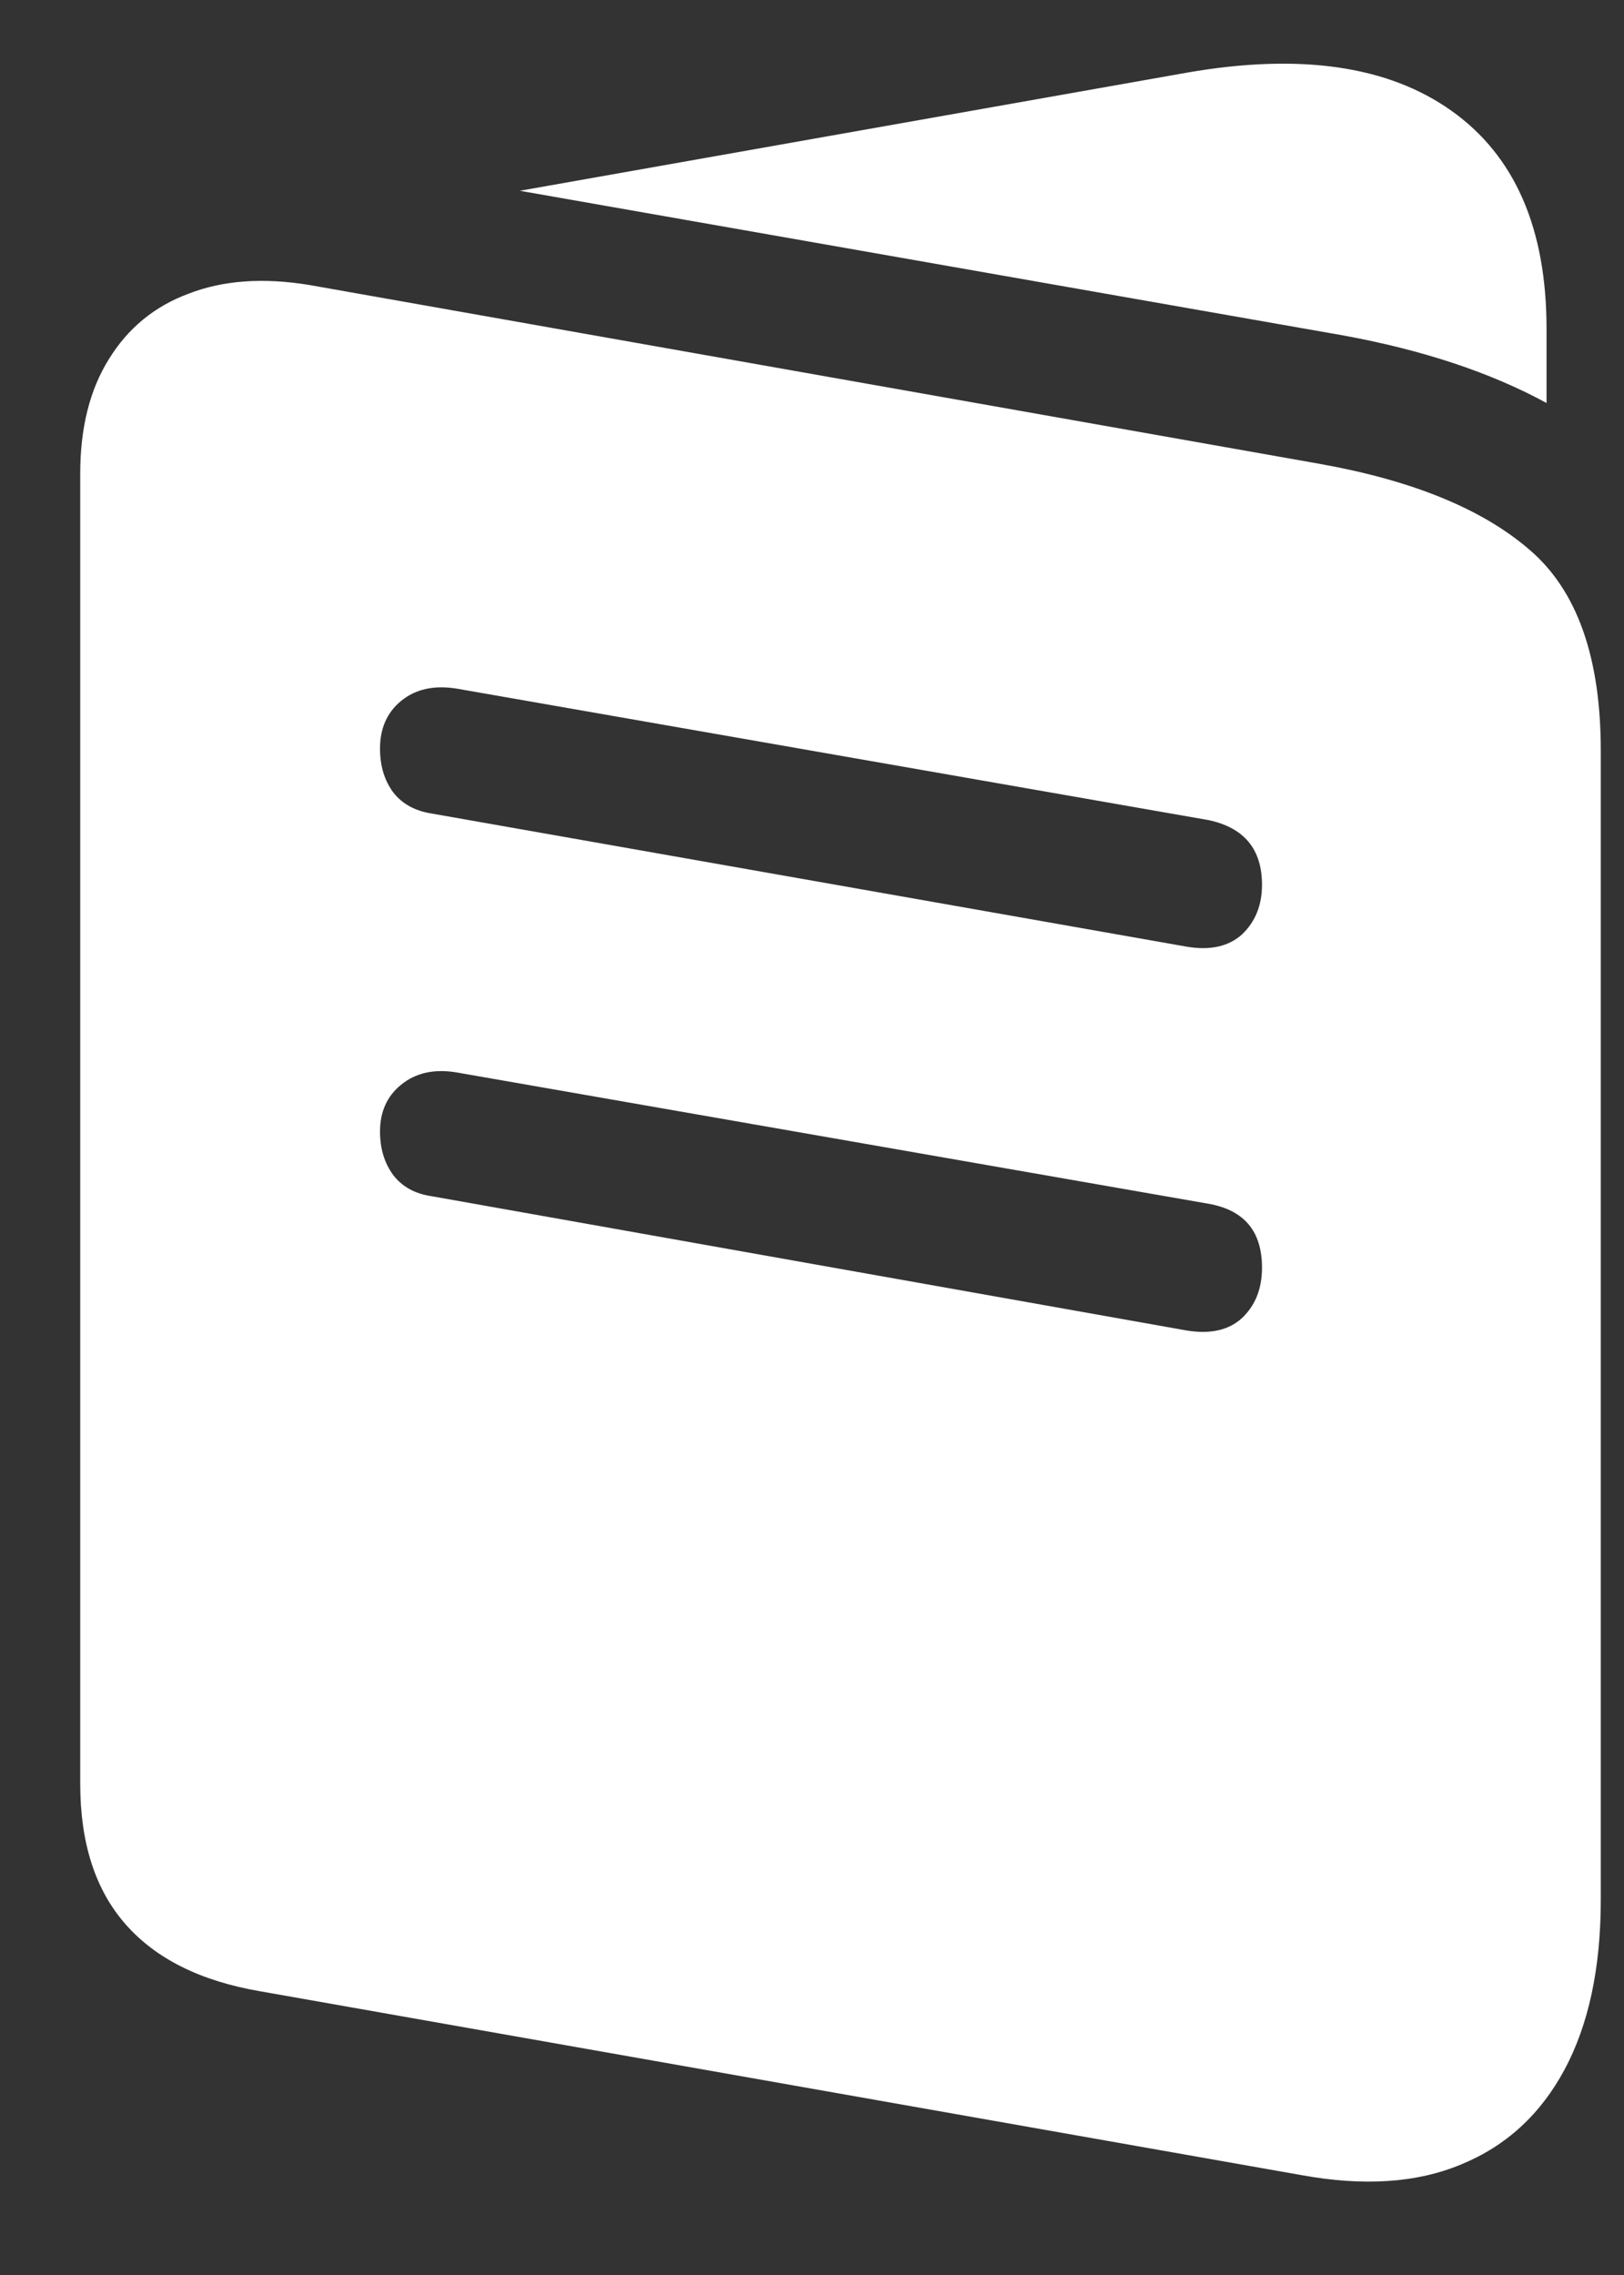 <svg width="10" height="14" viewBox="0 0 10 14" fill="none" xmlns="http://www.w3.org/2000/svg">
<rect x="0" y="0" width="10" height="14" fill="#333333" stroke="none"/>
<path d="M1.602 12.254C1.234 12.191 0.957 12.053 0.77 11.838C0.586 11.627 0.494 11.34 0.494 10.977V2.914C0.494 2.633 0.553 2.398 0.67 2.211C0.787 2.02 0.951 1.885 1.162 1.807C1.373 1.725 1.621 1.707 1.906 1.754L8.129 2.855C8.699 2.957 9.129 3.133 9.418 3.383C9.711 3.633 9.857 4.045 9.857 4.619V11.691C9.857 12.109 9.783 12.457 9.635 12.734C9.486 13.012 9.273 13.207 8.996 13.32C8.723 13.434 8.395 13.455 8.012 13.385L1.602 12.254ZM2.656 5.006L7.309 5.826C7.453 5.85 7.566 5.824 7.648 5.75C7.73 5.672 7.771 5.57 7.771 5.445C7.771 5.227 7.662 5.094 7.443 5.047L2.814 4.238C2.674 4.215 2.559 4.24 2.469 4.314C2.383 4.385 2.34 4.482 2.34 4.607C2.34 4.713 2.367 4.803 2.422 4.877C2.477 4.947 2.555 4.99 2.656 5.006ZM2.656 7.361L7.309 8.188C7.453 8.211 7.566 8.186 7.648 8.111C7.73 8.033 7.771 7.93 7.771 7.801C7.771 7.578 7.662 7.447 7.443 7.408L2.814 6.6C2.674 6.576 2.559 6.602 2.469 6.676C2.383 6.746 2.34 6.842 2.34 6.963C2.34 7.068 2.367 7.158 2.422 7.232C2.477 7.303 2.555 7.346 2.656 7.361ZM3.201 1.174L7.309 0.447C8.004 0.326 8.547 0.404 8.938 0.682C9.328 0.959 9.523 1.406 9.523 2.023V2.48C9.18 2.293 8.762 2.154 8.27 2.064L3.201 1.174Z" fill="white"/>
</svg>
